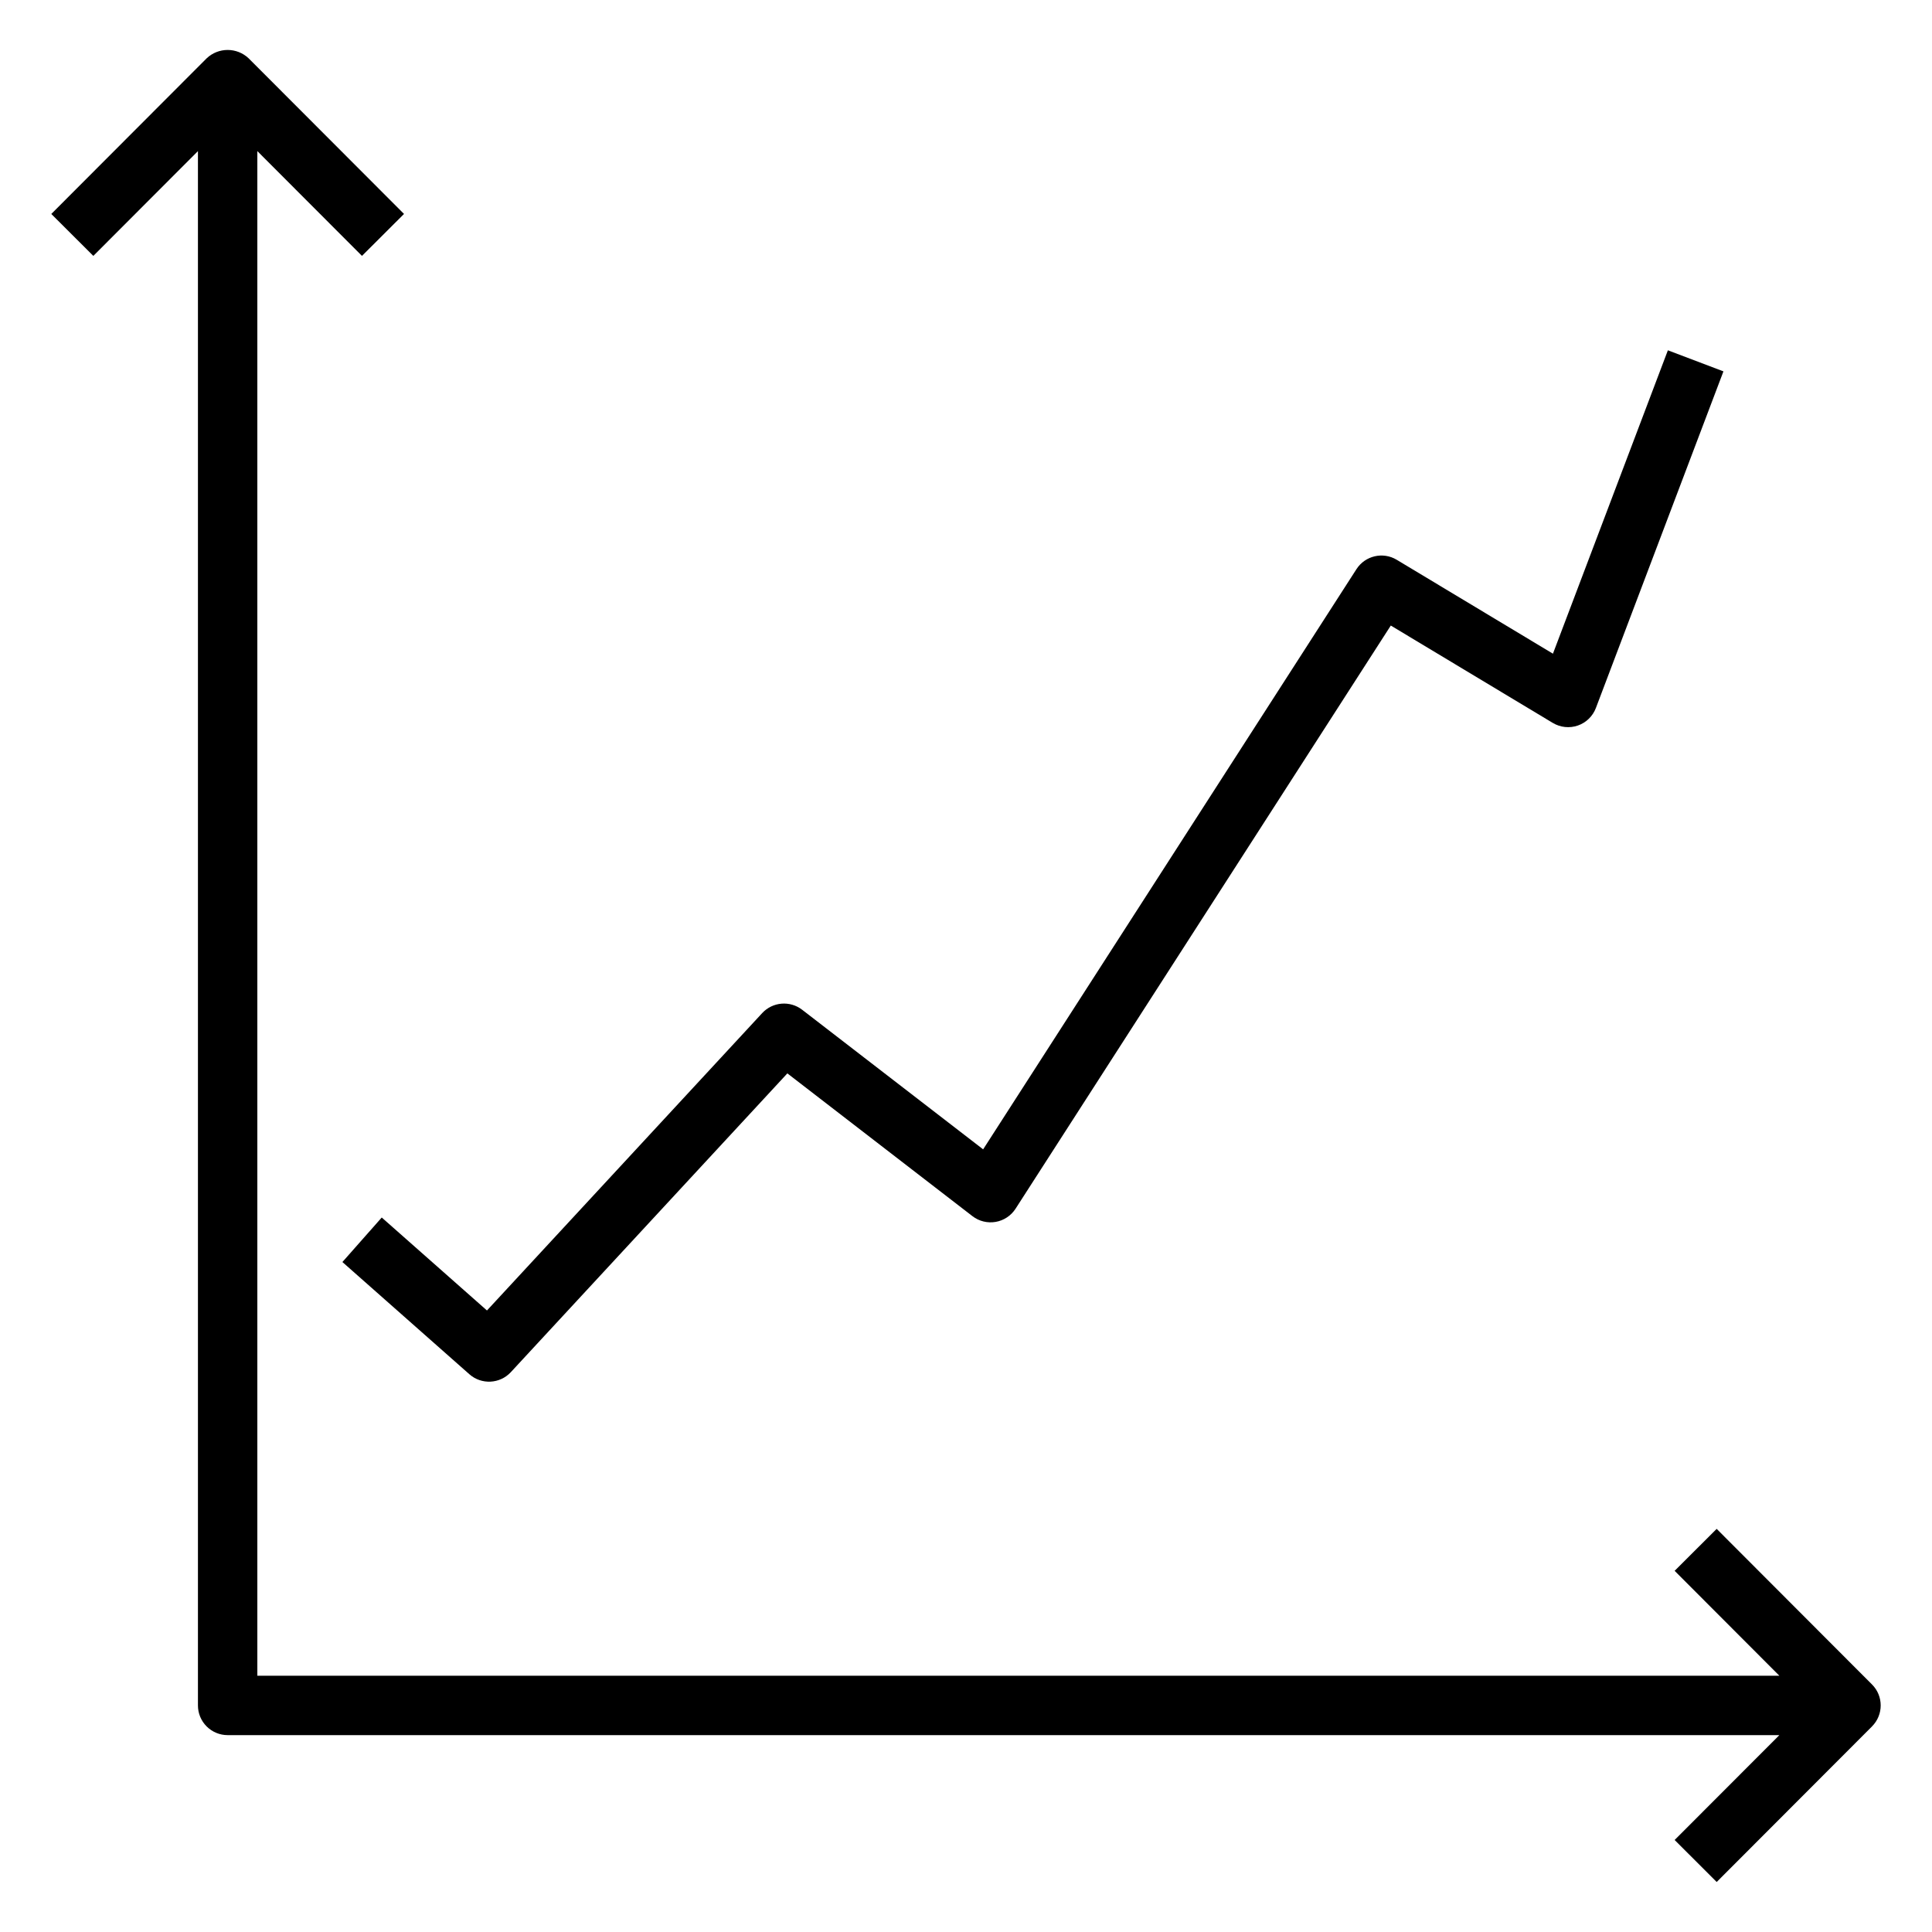 <?xml version="1.0" encoding="UTF-8"?>
<!-- Uploaded to: ICON Repo, www.svgrepo.com, Generator: ICON Repo Mixer Tools -->
<svg fill="#000000" width="800px" height="800px" version="1.1" viewBox="144 144 512 512" xmlns="http://www.w3.org/2000/svg">
 <g>
  <path d="m640.1 590.4-41.164-41.234-11.141 11.117 27.754 27.805-403.35-0.004v-404.04l27.727 27.77 11.141-11.117-41.168-41.234c-3.121-2.965-8.02-2.965-11.141 0l-41.164 41.238 11.141 11.113 27.723-27.77v411.91c-0.004 2.086 0.828 4.09 2.305 5.566 1.477 1.477 3.477 2.305 5.566 2.305h411.22l-27.75 27.789 11.141 11.133 41.164-41.227-0.004-0.004c3.07-3.07 3.07-8.051 0-11.121z"/>
  <path d="m234.74 478.45 33.645 29.734c3.203 2.832 8.082 2.59 10.992-0.547l73.281-79.18 49.055 37.84-0.004-0.004c1.746 1.348 3.977 1.898 6.148 1.523s4.09-1.645 5.281-3.5l99.438-154.54 42.934 25.809v-0.004c2 1.203 4.43 1.457 6.637 0.691 2.203-0.762 3.953-2.469 4.781-4.648l33.801-89.207-14.723-5.582-30.461 80.398-41.402-24.887c-3.644-2.188-8.371-1.086-10.672 2.492l-98.93 153.75-47.961-36.992h-0.004c-3.227-2.488-7.816-2.106-10.586 0.883l-72.941 78.812-27.883-24.637z"/>
 </g>
</svg>